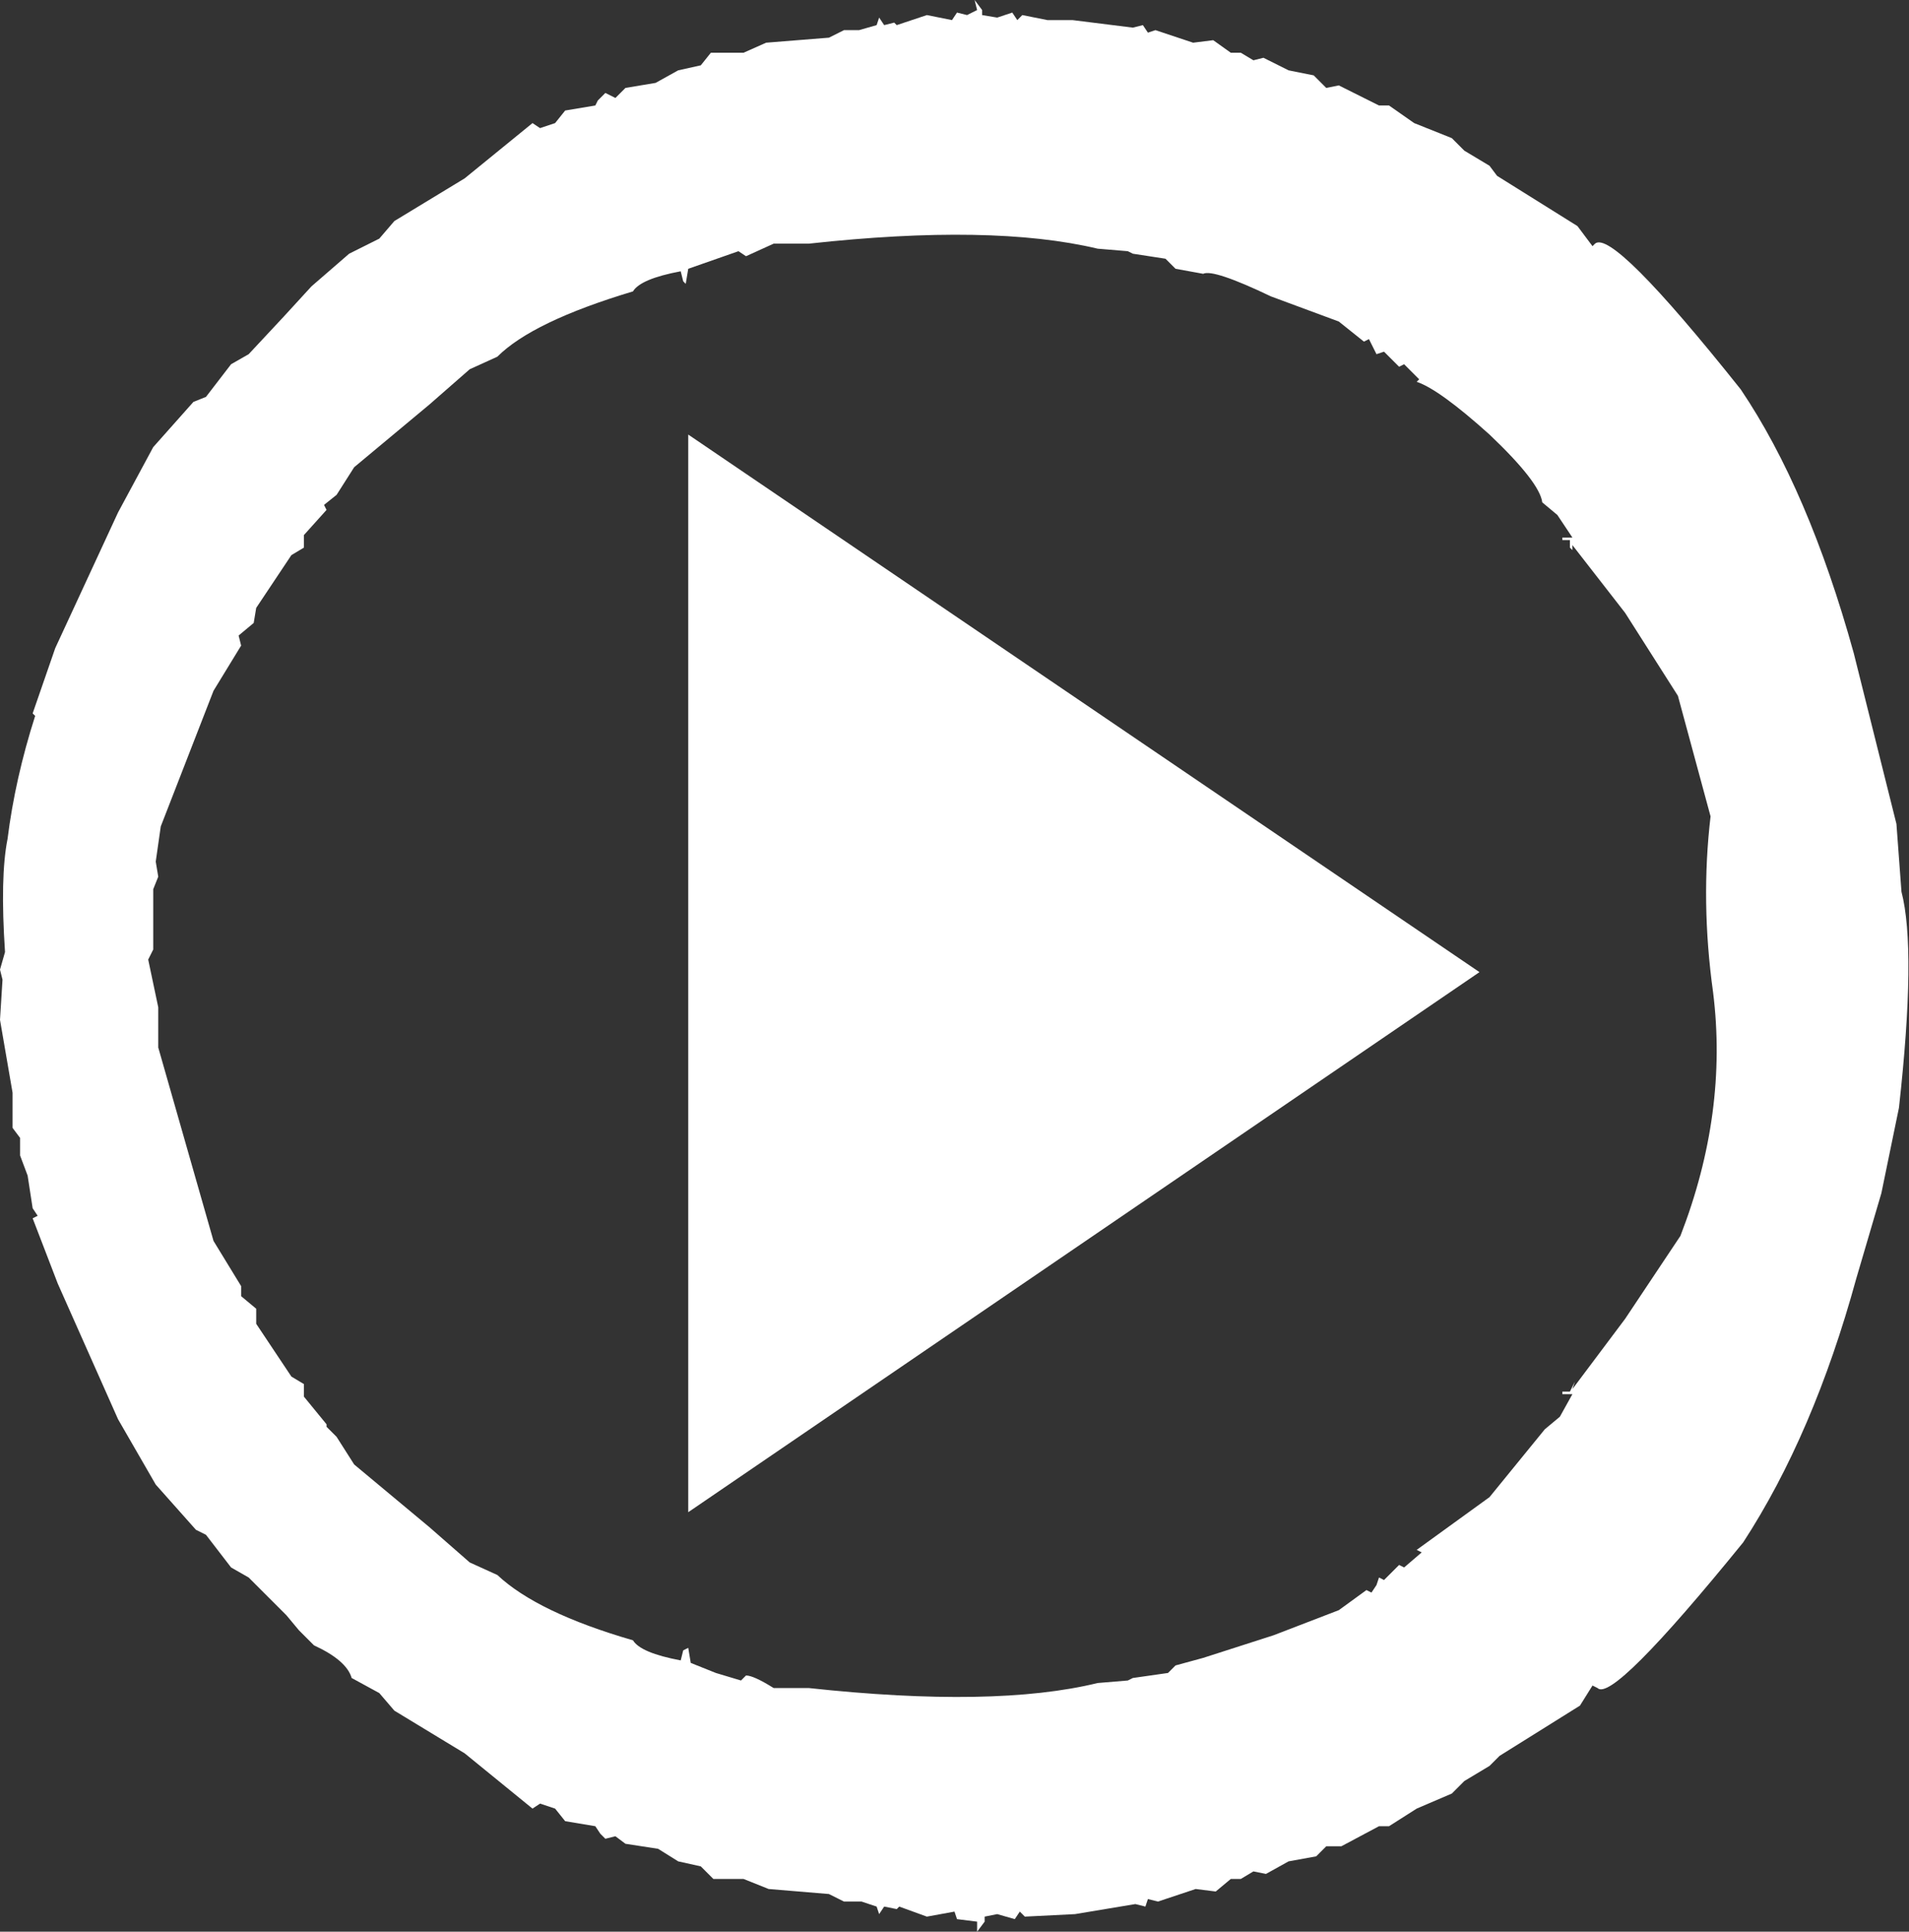 <?xml version="1.0" encoding="UTF-8" standalone="no"?>
<svg xmlns:xlink="http://www.w3.org/1999/xlink" height="38.45px" width="38.0px" xmlns="http://www.w3.org/2000/svg">
  <rect width="100%" height="100%" fill="#333333" stroke="none"/>
  <g transform="matrix(1.0, 0.0, 0.0, 1.0, -259.3, -73.0)">
    <path d="M279.15 73.35 L279.45 73.25 279.55 73.4 279.65 73.3 280.15 73.4 280.65 73.4 281.85 73.55 282.05 73.5 282.15 73.65 282.3 73.6 283.05 73.85 283.45 73.8 283.8 74.05 284.0 74.05 284.25 74.2 284.45 74.15 284.95 74.4 285.45 74.5 285.7 74.75 285.95 74.7 286.75 75.1 286.95 75.1 287.45 75.45 288.2 75.75 288.45 76.0 288.95 76.3 289.1 76.5 290.7 77.5 291.0 77.9 291.05 77.85 Q291.4 77.55 293.95 80.75 295.3 82.75 296.2 86.0 L297.05 89.4 297.15 90.75 Q297.45 91.9 297.1 95.05 L296.75 96.75 296.25 98.45 Q295.4 101.55 294.0 103.7 291.4 106.9 291.1 106.6 L291.0 106.55 290.75 106.95 289.15 107.95 288.95 108.15 288.45 108.45 288.2 108.7 287.5 109.0 286.95 109.35 286.75 109.35 286.0 109.75 285.7 109.75 285.5 109.95 284.95 110.05 284.5 110.3 284.25 110.25 284.0 110.4 283.8 110.4 283.5 110.65 283.1 110.6 282.35 110.85 282.15 110.8 282.1 110.95 281.9 110.9 280.7 111.1 279.7 111.15 279.6 111.05 279.5 111.2 279.15 111.1 278.9 111.15 278.9 111.25 278.75 111.45 278.75 111.25 278.35 111.2 278.3 111.05 277.75 111.15 277.2 110.95 277.15 111.0 276.9 110.95 276.8 111.1 276.75 110.95 276.45 110.85 276.1 110.85 275.8 110.7 274.6 110.6 274.1 110.4 273.5 110.4 273.25 110.15 272.8 110.05 272.4 109.8 271.75 109.7 271.55 109.55 271.35 109.6 271.25 109.5 271.15 109.35 270.55 109.25 270.35 109.0 270.05 108.9 269.9 109.0 268.55 107.9 267.15 107.05 266.85 106.7 266.3 106.4 Q266.2 106.05 265.55 105.75 L265.25 105.45 265.0 105.15 264.25 104.4 263.9 104.2 263.4 103.55 263.2 103.45 262.4 102.55 261.65 101.25 260.45 98.55 259.95 97.25 260.05 97.2 259.95 97.05 259.85 96.4 259.7 96.0 259.7 95.65 259.55 95.45 259.55 94.75 259.3 93.3 259.35 92.5 259.3 92.3 259.4 91.95 Q259.3 90.45 259.45 89.7 259.6 88.5 260.0 87.25 L259.95 87.2 260.4 85.9 261.65 83.2 262.35 81.9 263.15 81.0 263.4 80.9 263.9 80.25 264.25 80.05 264.95 79.3 265.5 78.7 266.25 78.05 266.85 77.75 267.15 77.4 268.55 76.55 269.9 75.45 270.05 75.55 270.35 75.45 270.55 75.2 271.15 75.1 271.2 75.0 271.35 74.85 271.55 74.95 271.75 74.75 272.35 74.65 272.8 74.4 273.25 74.3 273.45 74.05 274.1 74.05 274.55 73.85 275.8 73.75 276.1 73.6 276.4 73.6 276.75 73.5 276.8 73.35 276.9 73.5 277.1 73.45 277.15 73.5 277.75 73.3 278.25 73.4 278.35 73.25 278.55 73.3 278.75 73.2 278.7 73.0 278.85 73.2 278.85 73.3 279.15 73.35 M290.0 83.0 Q289.95 82.6 288.95 81.65 287.95 80.75 287.5 80.6 L287.55 80.55 287.25 80.25 287.15 80.3 286.85 80.0 286.7 80.05 286.55 79.75 286.45 79.8 285.95 79.4 284.6 78.9 Q283.45 78.35 283.25 78.45 L282.7 78.35 282.5 78.15 281.85 78.05 281.75 78.0 281.15 77.95 Q279.05 77.45 275.4 77.85 L274.7 77.85 274.15 78.1 274.0 78.0 273.0 78.35 272.95 78.65 272.9 78.6 272.85 78.4 Q272.05 78.55 271.9 78.8 269.9 79.4 269.2 80.1 L268.65 80.35 267.85 81.05 266.35 82.3 266.0 82.85 265.75 83.05 265.8 83.15 265.35 83.65 265.35 83.9 265.1 84.05 264.4 85.1 264.35 85.4 264.05 85.65 264.1 85.85 263.55 86.75 262.5 89.45 262.4 90.15 262.45 90.45 262.35 90.7 262.35 91.9 262.25 92.1 262.45 93.05 262.45 93.85 263.55 97.7 264.1 98.6 264.1 98.8 264.4 99.05 264.4 99.35 265.1 100.4 265.35 100.55 265.35 100.8 265.8 101.35 265.8 101.4 266.0 101.6 266.35 102.15 267.85 103.4 268.65 104.1 269.2 104.35 Q270.0 105.1 271.9 105.65 272.05 105.9 272.85 106.05 L272.9 105.85 273.0 105.8 273.05 106.1 273.55 106.3 274.05 106.45 274.15 106.35 Q274.3 106.35 274.7 106.6 L275.4 106.6 Q279.1 107.0 281.15 106.5 L281.75 106.45 281.85 106.4 282.55 106.3 282.7 106.15 283.25 106.0 284.65 105.55 285.95 105.05 286.5 104.65 286.6 104.7 286.7 104.55 286.75 104.4 286.85 104.45 287.15 104.15 287.25 104.2 287.6 103.9 287.5 103.85 288.95 102.8 290.05 101.45 290.35 101.2 290.6 100.75 290.4 100.75 290.4 100.7 290.55 100.7 290.65 100.5 290.6 100.65 291.65 99.25 292.75 97.6 Q293.7 95.15 293.4 92.75 293.15 90.95 293.35 89.25 L292.7 86.85 291.65 85.2 290.6 83.85 290.6 83.95 290.55 83.9 290.55 83.75 290.4 83.75 290.4 83.7 290.6 83.7 290.3 83.25 290.0 83.0" fill="#ffffff" fill-rule="evenodd" stroke="none"/>
    <path d="M273.0 103.1 L273.0 81.65 288.75 92.35 273.0 103.1" fill="#ffffff" fill-rule="evenodd" stroke="none"/>
  </g>
</svg>
